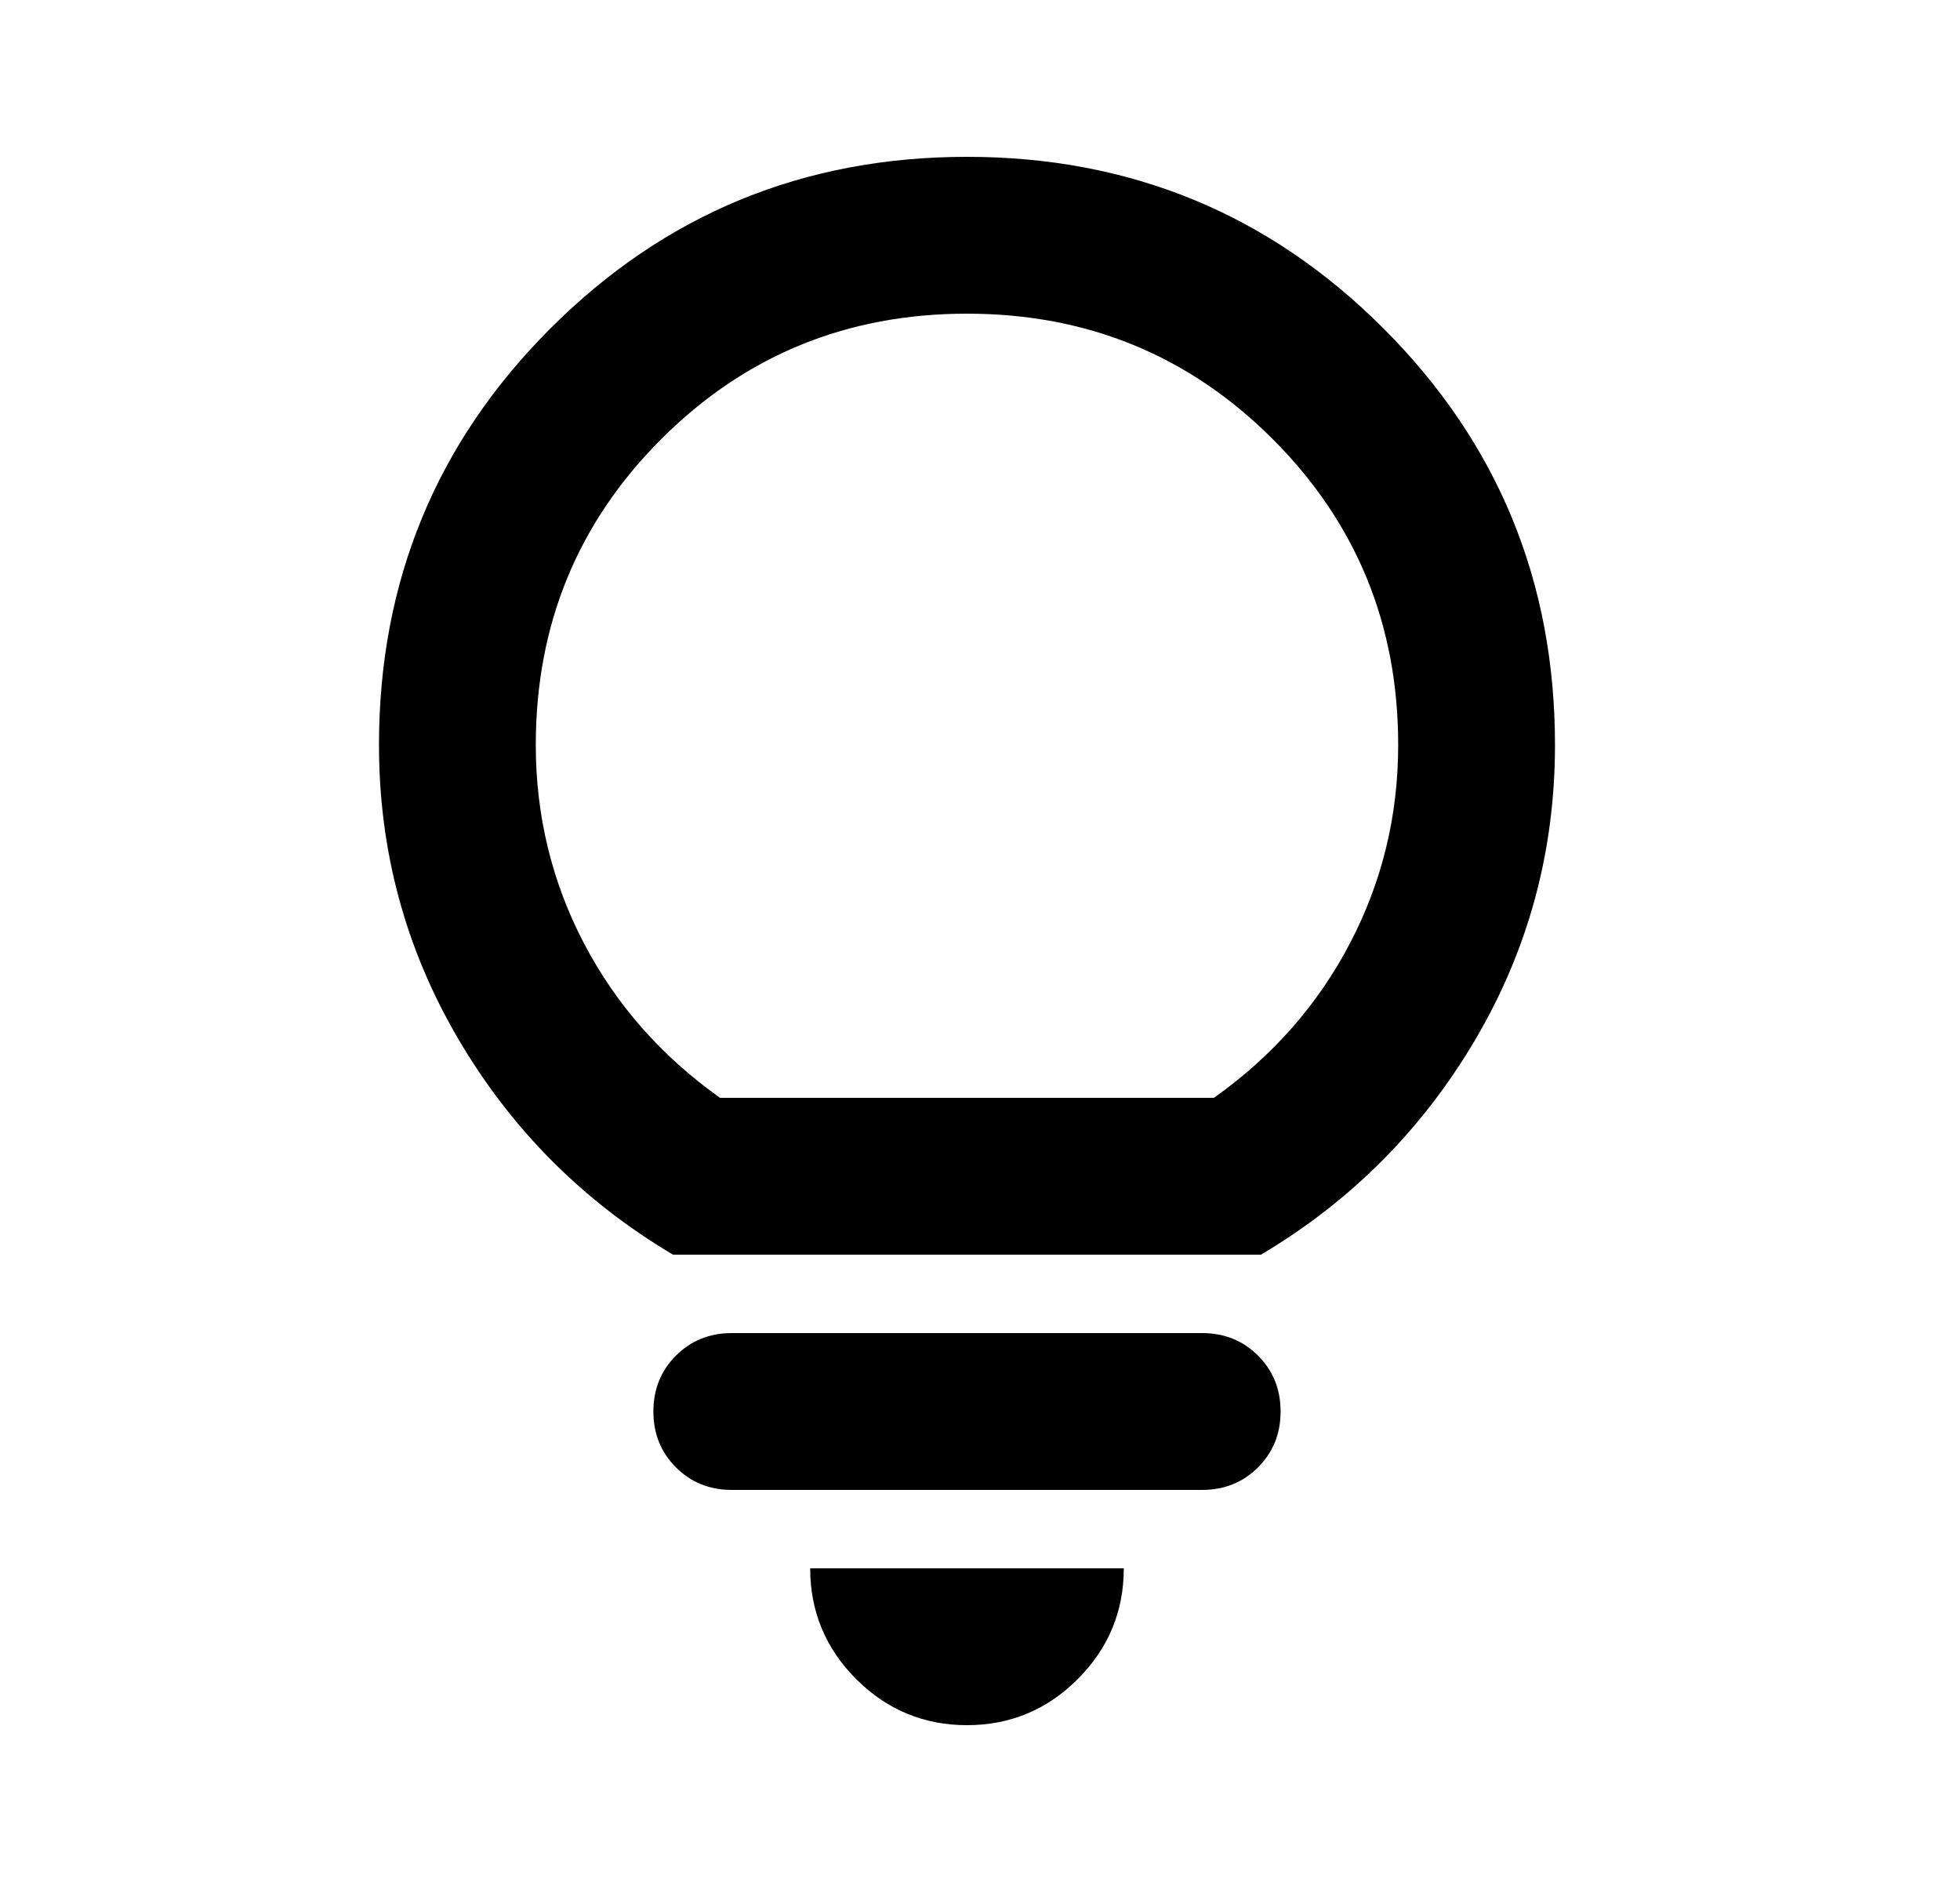 <svg width="25" height="24" viewBox="0 0 25 24" fill="none" xmlns="http://www.w3.org/2000/svg">
<path d="M12.334 22C11.784 22 11.313 21.804 10.921 21.413C10.53 21.021 10.334 20.55 10.334 20H14.334C14.334 20.55 14.138 21.021 13.746 21.413C13.355 21.804 12.884 22 12.334 22ZM9.334 19C9.051 19 8.813 18.904 8.621 18.712C8.43 18.521 8.334 18.283 8.334 18C8.334 17.717 8.43 17.479 8.621 17.288C8.813 17.096 9.051 17 9.334 17H15.334C15.617 17 15.855 17.096 16.047 17.288C16.238 17.479 16.334 17.717 16.334 18C16.334 18.283 16.238 18.521 16.047 18.712C15.855 18.904 15.617 19 15.334 19H9.334ZM8.584 16C7.434 15.317 6.521 14.4 5.846 13.25C5.171 12.1 4.834 10.85 4.834 9.5C4.834 7.417 5.563 5.646 7.021 4.188C8.48 2.729 10.251 2 12.334 2C14.417 2 16.188 2.729 17.646 4.188C19.105 5.646 19.834 7.417 19.834 9.5C19.834 10.85 19.497 12.1 18.822 13.25C18.146 14.4 17.234 15.317 16.084 16H8.584ZM9.184 14H15.484C16.234 13.467 16.813 12.808 17.221 12.025C17.63 11.242 17.834 10.4 17.834 9.5C17.834 7.967 17.301 6.667 16.234 5.6C15.167 4.533 13.867 4 12.334 4C10.801 4 9.501 4.533 8.434 5.6C7.367 6.667 6.834 7.967 6.834 9.5C6.834 10.4 7.038 11.242 7.446 12.025C7.855 12.808 8.434 13.467 9.184 14Z" fill="black"/>
</svg>
